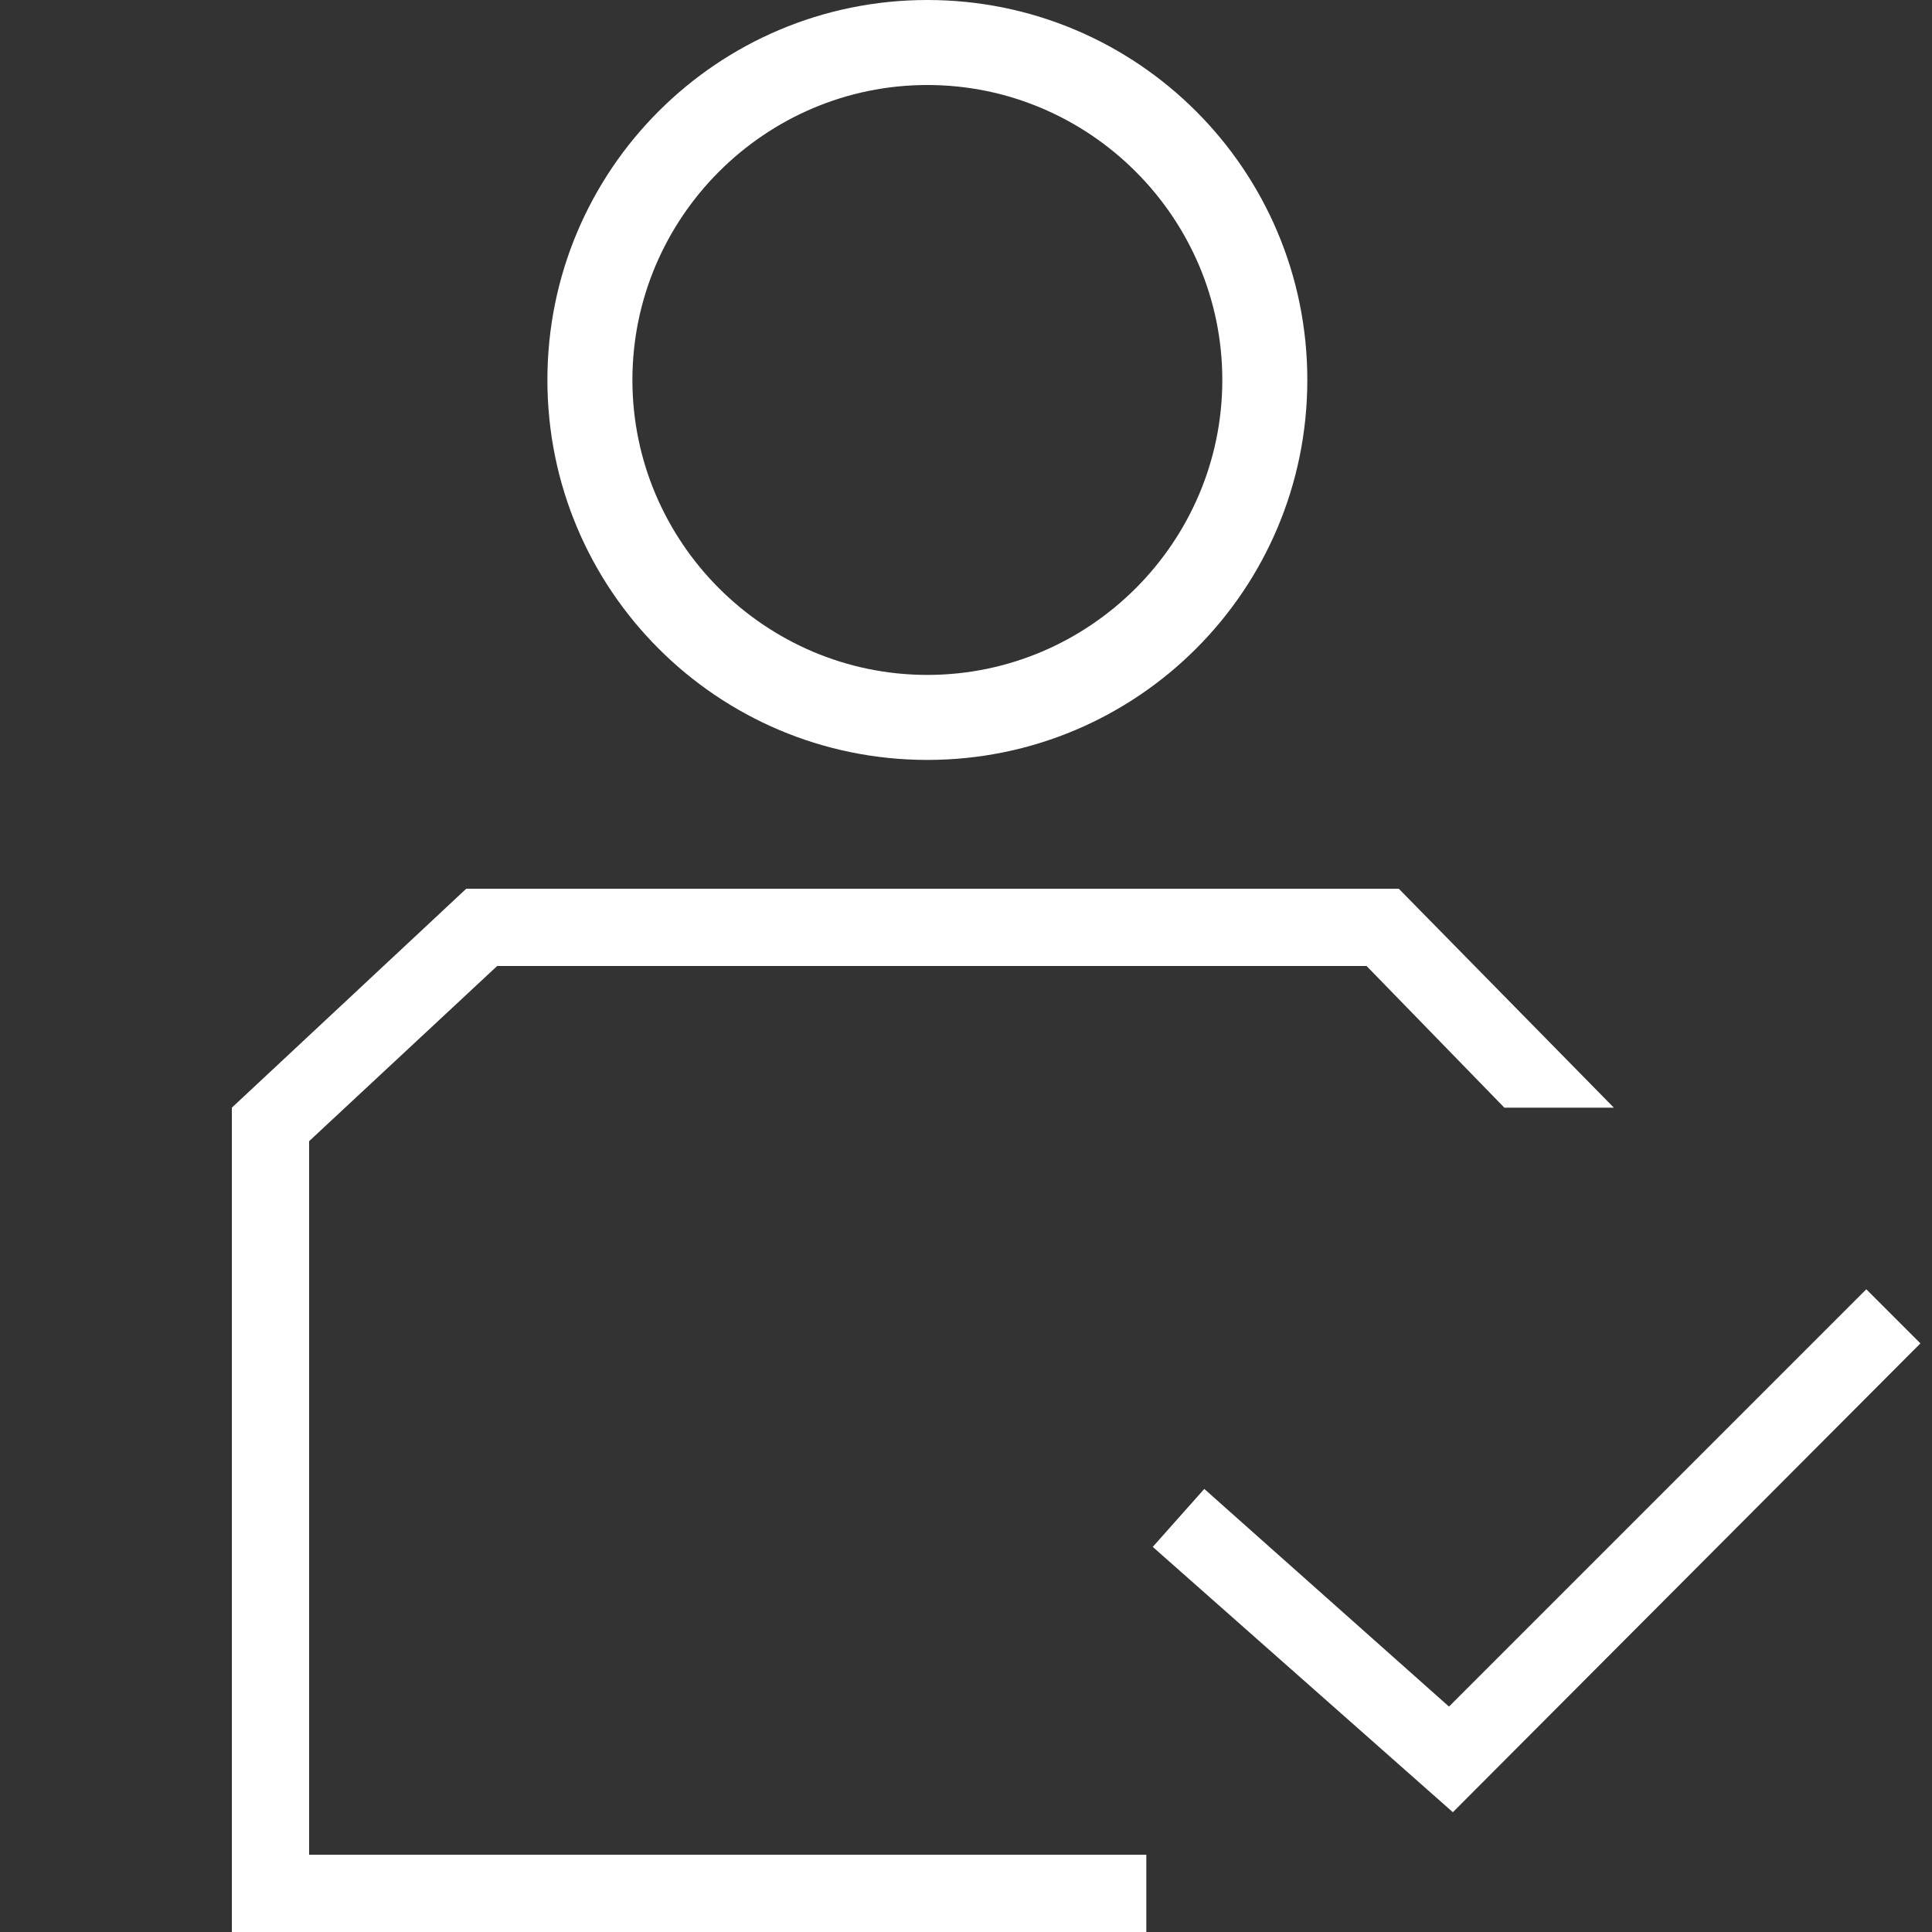 <svg version="1.1" xmlns="http://www.w3.org/2000/svg" xmlns:xlink="http://www.w3.org/1999/xlink" x="0px" y="0px" viewBox="0 0 150 150" style="enable-background:new 0 0 150 150;" xml:space="preserve">
	<rect x="0" y="0" width="150" height="150" fill="#333333" stroke="none"/>
	<g class="fill-primary" fill="#FFFFFF">
		<path d="M72,6.6c12.6,0,22.9,10.3,22.9,22.9S84.6,52.4,72,52.4S49.1,42.1,49.1,29.5S59.4,6.6,72,6.6 M72,0C55.7,0,42.5,13.2,42.5,29.5S55.7,59,72,59s29.5-13.2,29.5-29.5S88.3,0,72,0L72,0z"/>
		<polygon points="38.6,75 24,88.6 24,144 89,144 89,150 18,150 18,86 36.2,69 108.6,69 125.3,86 116.8,86 106.1,75 	"/>
		<g>
			<polygon points="112.8,140.7 89.5,120.1 93.5,115.6 112.5,132.5 144.9,100.1 149.1,104.3 		"/>
		</g>
	</g>
</svg>